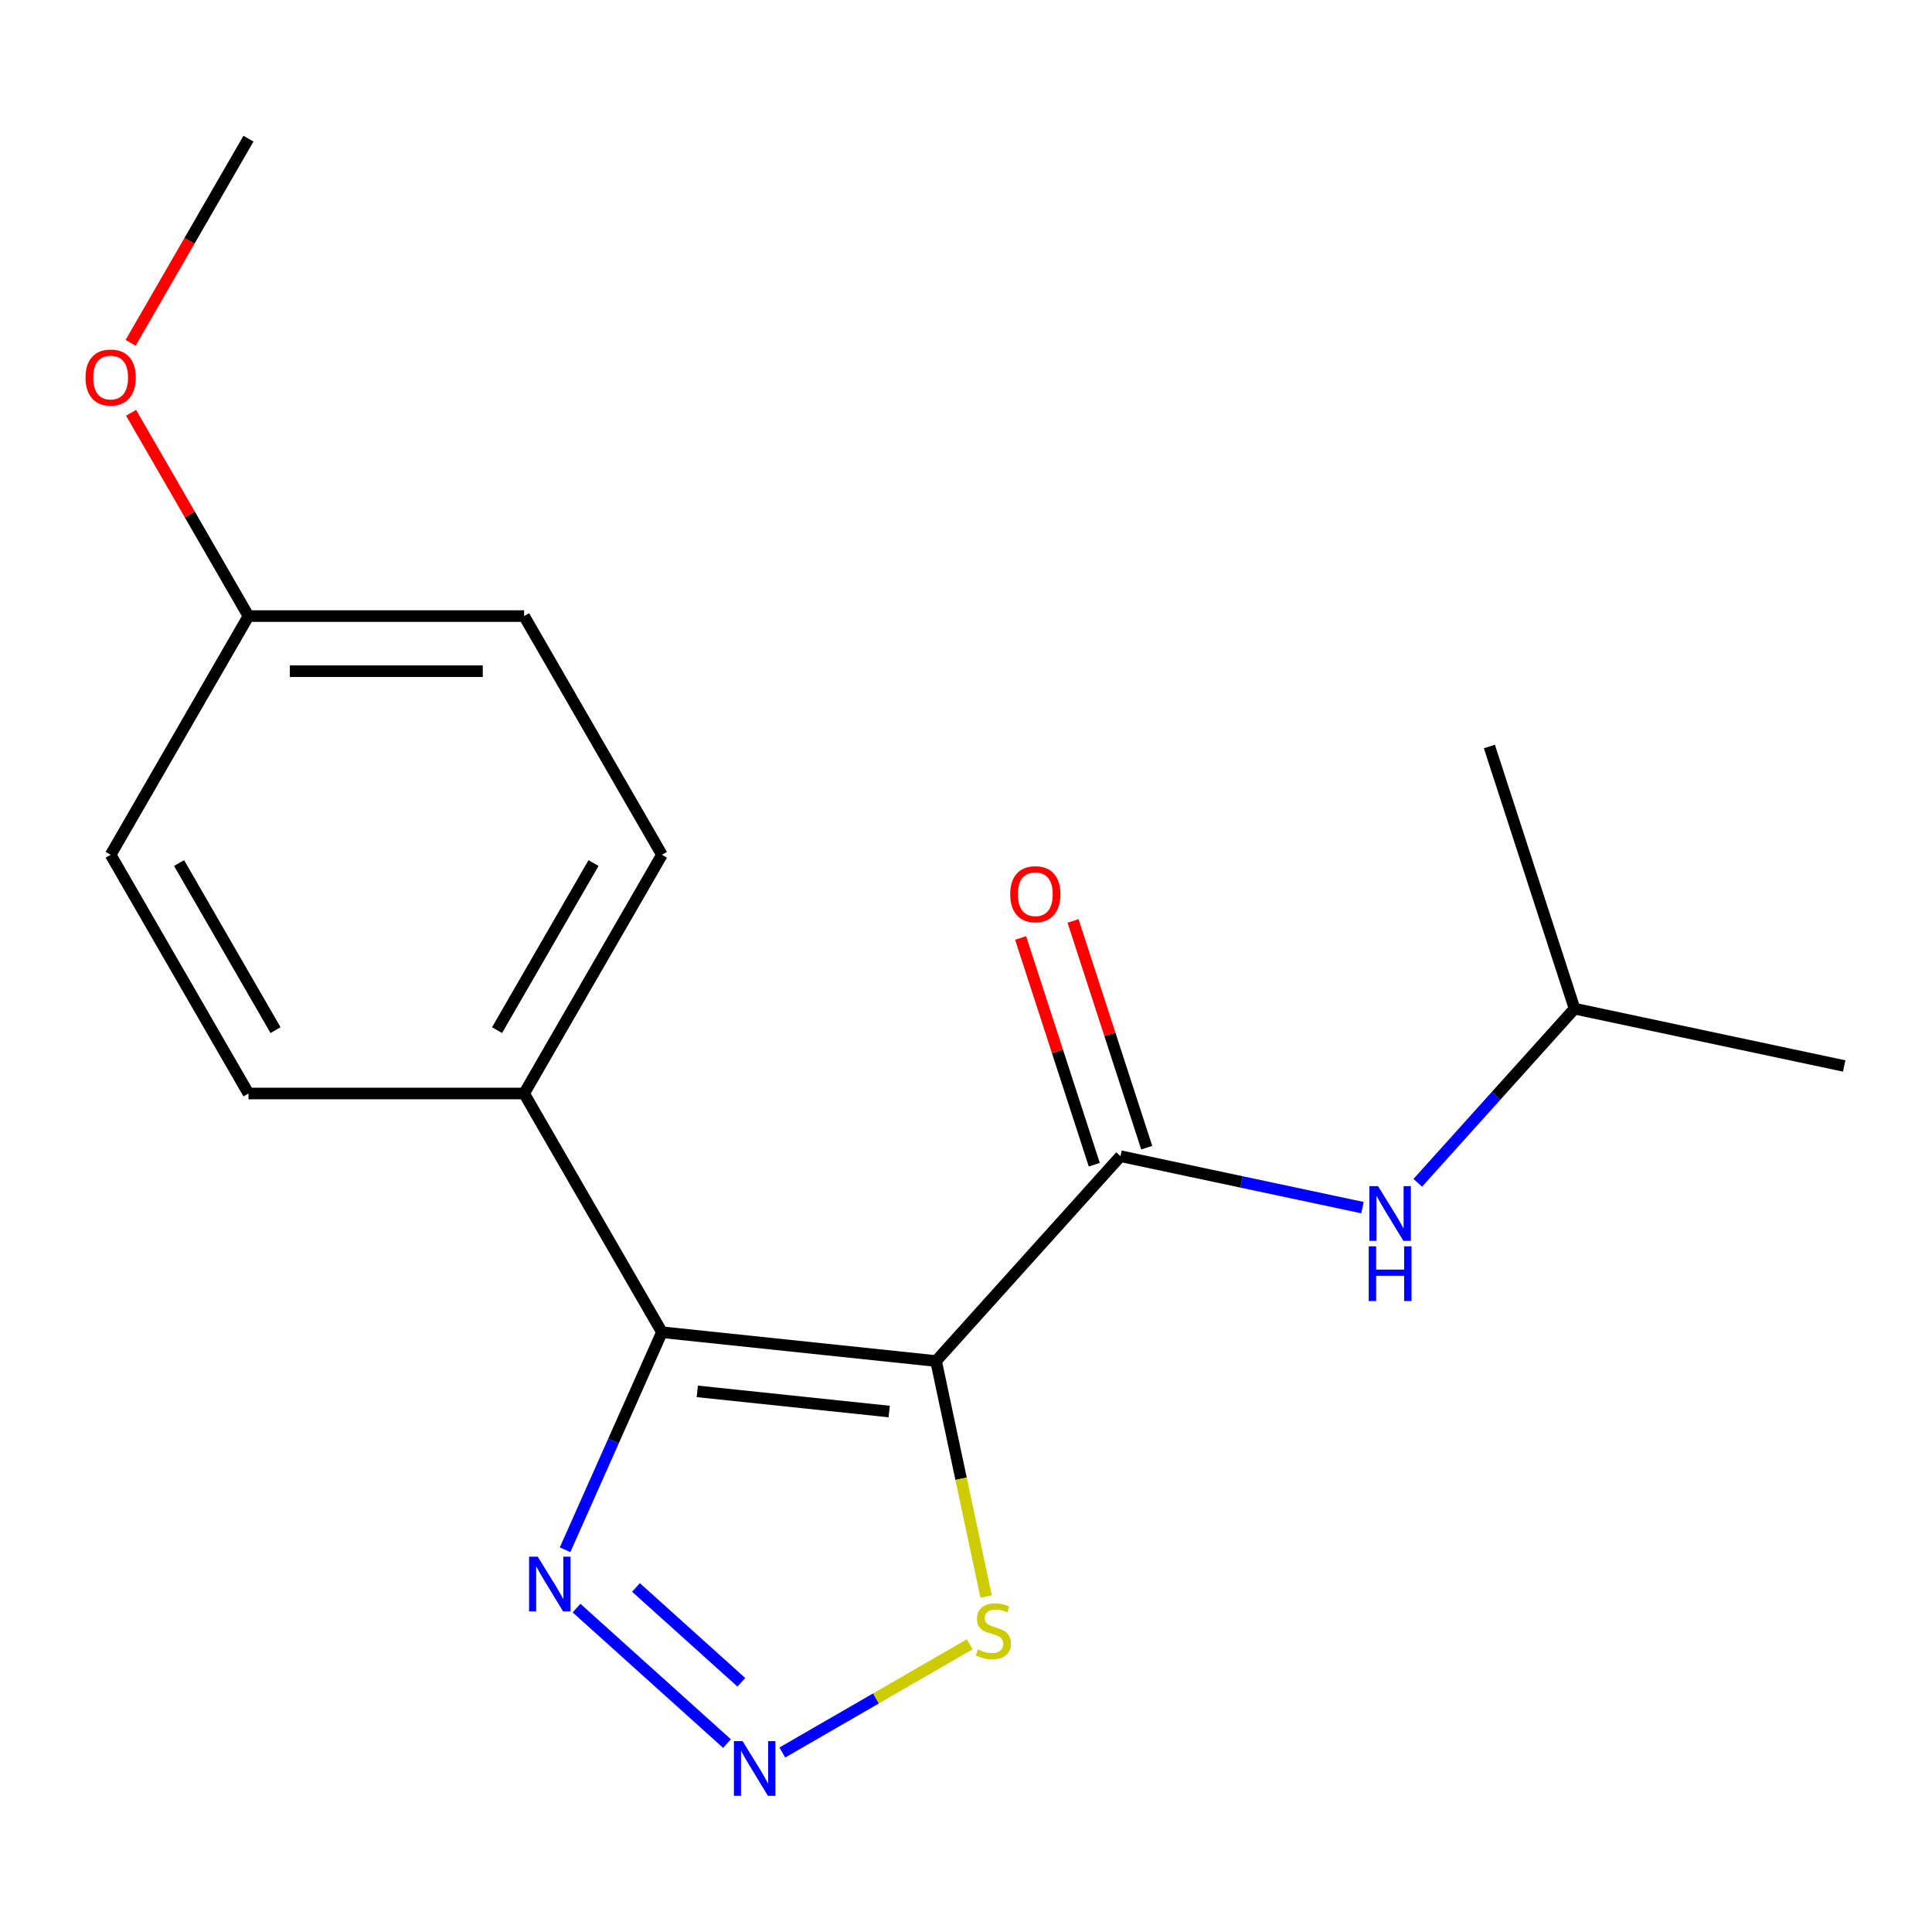 <?xml version='1.0' encoding='iso-8859-1'?>
<svg version='1.1' baseProfile='full'
              xmlns='http://www.w3.org/2000/svg'
                      xmlns:rdkit='http://www.rdkit.org/xml'
                      xmlns:xlink='http://www.w3.org/1999/xlink'
                  xml:space='preserve'
width='1000px' height='1000px' viewBox='0 0 1000 1000'>
<!-- END OF HEADER -->
<rect style='opacity:1.0;fill:#FFFFFF;stroke:none' width='1000' height='1000' x='0' y='0'> </rect>
<path class='bond-0' d='M 484.505,704.47 L 342.615,689.557' style='fill:none;fill-rule:evenodd;stroke:#000000;stroke-width:6px;stroke-linecap:butt;stroke-linejoin:miter;stroke-opacity:1' />
<path class='bond-0' d='M 460.239,730.611 L 360.915,720.172' style='fill:none;fill-rule:evenodd;stroke:#000000;stroke-width:6px;stroke-linecap:butt;stroke-linejoin:miter;stroke-opacity:1' />
<path class='bond-1' d='M 484.505,704.47 L 579.971,598.444' style='fill:none;fill-rule:evenodd;stroke:#000000;stroke-width:6px;stroke-linecap:butt;stroke-linejoin:miter;stroke-opacity:1' />
<path class='bond-4' d='M 484.505,704.47 L 497.457,765.404' style='fill:none;fill-rule:evenodd;stroke:#000000;stroke-width:6px;stroke-linecap:butt;stroke-linejoin:miter;stroke-opacity:1' />
<path class='bond-4' d='M 497.457,765.404 L 510.409,826.337' style='fill:none;fill-rule:evenodd;stroke:#CCCC00;stroke-width:6px;stroke-linecap:butt;stroke-linejoin:miter;stroke-opacity:1' />
<path class='bond-3' d='M 342.615,689.557 L 317.546,745.862' style='fill:none;fill-rule:evenodd;stroke:#000000;stroke-width:6px;stroke-linecap:butt;stroke-linejoin:miter;stroke-opacity:1' />
<path class='bond-3' d='M 317.546,745.862 L 292.477,802.167' style='fill:none;fill-rule:evenodd;stroke:#0000FF;stroke-width:6px;stroke-linecap:butt;stroke-linejoin:miter;stroke-opacity:1' />
<path class='bond-6' d='M 342.615,689.557 L 271.279,565.999' style='fill:none;fill-rule:evenodd;stroke:#000000;stroke-width:6px;stroke-linecap:butt;stroke-linejoin:miter;stroke-opacity:1' />
<path class='bond-5' d='M 579.971,598.444 L 642.595,611.755' style='fill:none;fill-rule:evenodd;stroke:#000000;stroke-width:6px;stroke-linecap:butt;stroke-linejoin:miter;stroke-opacity:1' />
<path class='bond-5' d='M 642.595,611.755 L 705.218,625.066' style='fill:none;fill-rule:evenodd;stroke:#0000FF;stroke-width:6px;stroke-linecap:butt;stroke-linejoin:miter;stroke-opacity:1' />
<path class='bond-7' d='M 593.54,594.035 L 574.473,535.354' style='fill:none;fill-rule:evenodd;stroke:#000000;stroke-width:6px;stroke-linecap:butt;stroke-linejoin:miter;stroke-opacity:1' />
<path class='bond-7' d='M 574.473,535.354 L 555.407,476.673' style='fill:none;fill-rule:evenodd;stroke:#FF0000;stroke-width:6px;stroke-linecap:butt;stroke-linejoin:miter;stroke-opacity:1' />
<path class='bond-7' d='M 566.402,602.853 L 547.335,544.172' style='fill:none;fill-rule:evenodd;stroke:#000000;stroke-width:6px;stroke-linecap:butt;stroke-linejoin:miter;stroke-opacity:1' />
<path class='bond-7' d='M 547.335,544.172 L 528.269,485.491' style='fill:none;fill-rule:evenodd;stroke:#FF0000;stroke-width:6px;stroke-linecap:butt;stroke-linejoin:miter;stroke-opacity:1' />
<path class='bond-2' d='M 404.917,907.1 L 453.426,879.094' style='fill:none;fill-rule:evenodd;stroke:#0000FF;stroke-width:6px;stroke-linecap:butt;stroke-linejoin:miter;stroke-opacity:1' />
<path class='bond-2' d='M 453.426,879.094 L 501.934,851.087' style='fill:none;fill-rule:evenodd;stroke:#CCCC00;stroke-width:6px;stroke-linecap:butt;stroke-linejoin:miter;stroke-opacity:1' />
<path class='bond-18' d='M 376.304,902.478 L 298.41,832.343' style='fill:none;fill-rule:evenodd;stroke:#0000FF;stroke-width:6px;stroke-linecap:butt;stroke-linejoin:miter;stroke-opacity:1' />
<path class='bond-18' d='M 383.713,870.753 L 329.187,821.658' style='fill:none;fill-rule:evenodd;stroke:#0000FF;stroke-width:6px;stroke-linecap:butt;stroke-linejoin:miter;stroke-opacity:1' />
<path class='bond-13' d='M 733.832,612.218 L 774.412,567.15' style='fill:none;fill-rule:evenodd;stroke:#0000FF;stroke-width:6px;stroke-linecap:butt;stroke-linejoin:miter;stroke-opacity:1' />
<path class='bond-13' d='M 774.412,567.15 L 814.991,522.081' style='fill:none;fill-rule:evenodd;stroke:#000000;stroke-width:6px;stroke-linecap:butt;stroke-linejoin:miter;stroke-opacity:1' />
<path class='bond-8' d='M 271.279,565.999 L 342.615,442.442' style='fill:none;fill-rule:evenodd;stroke:#000000;stroke-width:6px;stroke-linecap:butt;stroke-linejoin:miter;stroke-opacity:1' />
<path class='bond-8' d='M 257.267,533.198 L 307.203,446.708' style='fill:none;fill-rule:evenodd;stroke:#000000;stroke-width:6px;stroke-linecap:butt;stroke-linejoin:miter;stroke-opacity:1' />
<path class='bond-9' d='M 271.279,565.999 L 128.607,565.999' style='fill:none;fill-rule:evenodd;stroke:#000000;stroke-width:6px;stroke-linecap:butt;stroke-linejoin:miter;stroke-opacity:1' />
<path class='bond-12' d='M 342.615,442.442 L 271.279,318.884' style='fill:none;fill-rule:evenodd;stroke:#000000;stroke-width:6px;stroke-linecap:butt;stroke-linejoin:miter;stroke-opacity:1' />
<path class='bond-11' d='M 128.607,565.999 L 57.271,442.442' style='fill:none;fill-rule:evenodd;stroke:#000000;stroke-width:6px;stroke-linecap:butt;stroke-linejoin:miter;stroke-opacity:1' />
<path class='bond-11' d='M 142.618,533.198 L 92.683,446.708' style='fill:none;fill-rule:evenodd;stroke:#000000;stroke-width:6px;stroke-linecap:butt;stroke-linejoin:miter;stroke-opacity:1' />
<path class='bond-10' d='M 128.607,318.884 L 57.271,442.442' style='fill:none;fill-rule:evenodd;stroke:#000000;stroke-width:6px;stroke-linecap:butt;stroke-linejoin:miter;stroke-opacity:1' />
<path class='bond-14' d='M 128.607,318.884 L 98.229,266.269' style='fill:none;fill-rule:evenodd;stroke:#000000;stroke-width:6px;stroke-linecap:butt;stroke-linejoin:miter;stroke-opacity:1' />
<path class='bond-14' d='M 98.229,266.269 L 67.852,213.654' style='fill:none;fill-rule:evenodd;stroke:#FF0000;stroke-width:6px;stroke-linecap:butt;stroke-linejoin:miter;stroke-opacity:1' />
<path class='bond-19' d='M 128.607,318.884 L 271.279,318.884' style='fill:none;fill-rule:evenodd;stroke:#000000;stroke-width:6px;stroke-linecap:butt;stroke-linejoin:miter;stroke-opacity:1' />
<path class='bond-19' d='M 150.007,347.419 L 249.878,347.419' style='fill:none;fill-rule:evenodd;stroke:#000000;stroke-width:6px;stroke-linecap:butt;stroke-linejoin:miter;stroke-opacity:1' />
<path class='bond-16' d='M 814.991,522.081 L 954.545,551.745' style='fill:none;fill-rule:evenodd;stroke:#000000;stroke-width:6px;stroke-linecap:butt;stroke-linejoin:miter;stroke-opacity:1' />
<path class='bond-17' d='M 814.991,522.081 L 770.903,386.392' style='fill:none;fill-rule:evenodd;stroke:#000000;stroke-width:6px;stroke-linecap:butt;stroke-linejoin:miter;stroke-opacity:1' />
<path class='bond-15' d='M 67.598,177.44 L 98.102,124.605' style='fill:none;fill-rule:evenodd;stroke:#FF0000;stroke-width:6px;stroke-linecap:butt;stroke-linejoin:miter;stroke-opacity:1' />
<path class='bond-15' d='M 98.102,124.605 L 128.607,71.769' style='fill:none;fill-rule:evenodd;stroke:#000000;stroke-width:6px;stroke-linecap:butt;stroke-linejoin:miter;stroke-opacity:1' />
<path  class='atom-3' d='M 384.351 901.2
L 393.631 916.2
Q 394.551 917.68, 396.031 920.36
Q 397.511 923.04, 397.591 923.2
L 397.591 901.2
L 401.351 901.2
L 401.351 929.52
L 397.471 929.52
L 387.511 913.12
Q 386.351 911.2, 385.111 909
Q 383.911 906.8, 383.551 906.12
L 383.551 929.52
L 379.871 929.52
L 379.871 901.2
L 384.351 901.2
' fill='#0000FF'/>
<path  class='atom-4' d='M 278.325 805.734
L 287.605 820.734
Q 288.525 822.214, 290.005 824.894
Q 291.485 827.574, 291.565 827.734
L 291.565 805.734
L 295.325 805.734
L 295.325 834.054
L 291.445 834.054
L 281.485 817.654
Q 280.325 815.734, 279.085 813.534
Q 277.885 811.334, 277.525 810.654
L 277.525 834.054
L 273.845 834.054
L 273.845 805.734
L 278.325 805.734
' fill='#0000FF'/>
<path  class='atom-5' d='M 506.168 853.744
Q 506.488 853.864, 507.808 854.424
Q 509.128 854.984, 510.568 855.344
Q 512.048 855.664, 513.488 855.664
Q 516.168 855.664, 517.728 854.384
Q 519.288 853.064, 519.288 850.784
Q 519.288 849.224, 518.488 848.264
Q 517.728 847.304, 516.528 846.784
Q 515.328 846.264, 513.328 845.664
Q 510.808 844.904, 509.288 844.184
Q 507.808 843.464, 506.728 841.944
Q 505.688 840.424, 505.688 837.864
Q 505.688 834.304, 508.088 832.104
Q 510.528 829.904, 515.328 829.904
Q 518.608 829.904, 522.328 831.464
L 521.408 834.544
Q 518.008 833.144, 515.448 833.144
Q 512.688 833.144, 511.168 834.304
Q 509.648 835.424, 509.688 837.384
Q 509.688 838.904, 510.448 839.824
Q 511.248 840.744, 512.368 841.264
Q 513.528 841.784, 515.448 842.384
Q 518.008 843.184, 519.528 843.984
Q 521.048 844.784, 522.128 846.424
Q 523.248 848.024, 523.248 850.784
Q 523.248 854.704, 520.608 856.824
Q 518.008 858.904, 513.648 858.904
Q 511.128 858.904, 509.208 858.344
Q 507.328 857.824, 505.088 856.904
L 506.168 853.744
' fill='#CCCC00'/>
<path  class='atom-6' d='M 713.265 613.947
L 722.545 628.947
Q 723.465 630.427, 724.945 633.107
Q 726.425 635.787, 726.505 635.947
L 726.505 613.947
L 730.265 613.947
L 730.265 642.267
L 726.385 642.267
L 716.425 625.867
Q 715.265 623.947, 714.025 621.747
Q 712.825 619.547, 712.465 618.867
L 712.465 642.267
L 708.785 642.267
L 708.785 613.947
L 713.265 613.947
' fill='#0000FF'/>
<path  class='atom-6' d='M 708.445 645.099
L 712.285 645.099
L 712.285 657.139
L 726.765 657.139
L 726.765 645.099
L 730.605 645.099
L 730.605 673.419
L 726.765 673.419
L 726.765 660.339
L 712.285 660.339
L 712.285 673.419
L 708.445 673.419
L 708.445 645.099
' fill='#0000FF'/>
<path  class='atom-8' d='M 522.883 462.835
Q 522.883 456.035, 526.243 452.235
Q 529.603 448.435, 535.883 448.435
Q 542.163 448.435, 545.523 452.235
Q 548.883 456.035, 548.883 462.835
Q 548.883 469.715, 545.483 473.635
Q 542.083 477.515, 535.883 477.515
Q 529.643 477.515, 526.243 473.635
Q 522.883 469.755, 522.883 462.835
M 535.883 474.315
Q 540.203 474.315, 542.523 471.435
Q 544.883 468.515, 544.883 462.835
Q 544.883 457.275, 542.523 454.475
Q 540.203 451.635, 535.883 451.635
Q 531.563 451.635, 529.203 454.435
Q 526.883 457.235, 526.883 462.835
Q 526.883 468.555, 529.203 471.435
Q 531.563 474.315, 535.883 474.315
' fill='#FF0000'/>
<path  class='atom-15' d='M 44.271 195.407
Q 44.271 188.607, 47.631 184.807
Q 50.991 181.007, 57.271 181.007
Q 63.551 181.007, 66.911 184.807
Q 70.271 188.607, 70.271 195.407
Q 70.271 202.287, 66.871 206.207
Q 63.471 210.087, 57.271 210.087
Q 51.031 210.087, 47.631 206.207
Q 44.271 202.327, 44.271 195.407
M 57.271 206.887
Q 61.591 206.887, 63.911 204.007
Q 66.271 201.087, 66.271 195.407
Q 66.271 189.847, 63.911 187.047
Q 61.591 184.207, 57.271 184.207
Q 52.951 184.207, 50.591 187.007
Q 48.271 189.807, 48.271 195.407
Q 48.271 201.127, 50.591 204.007
Q 52.951 206.887, 57.271 206.887
' fill='#FF0000'/>
</svg>
